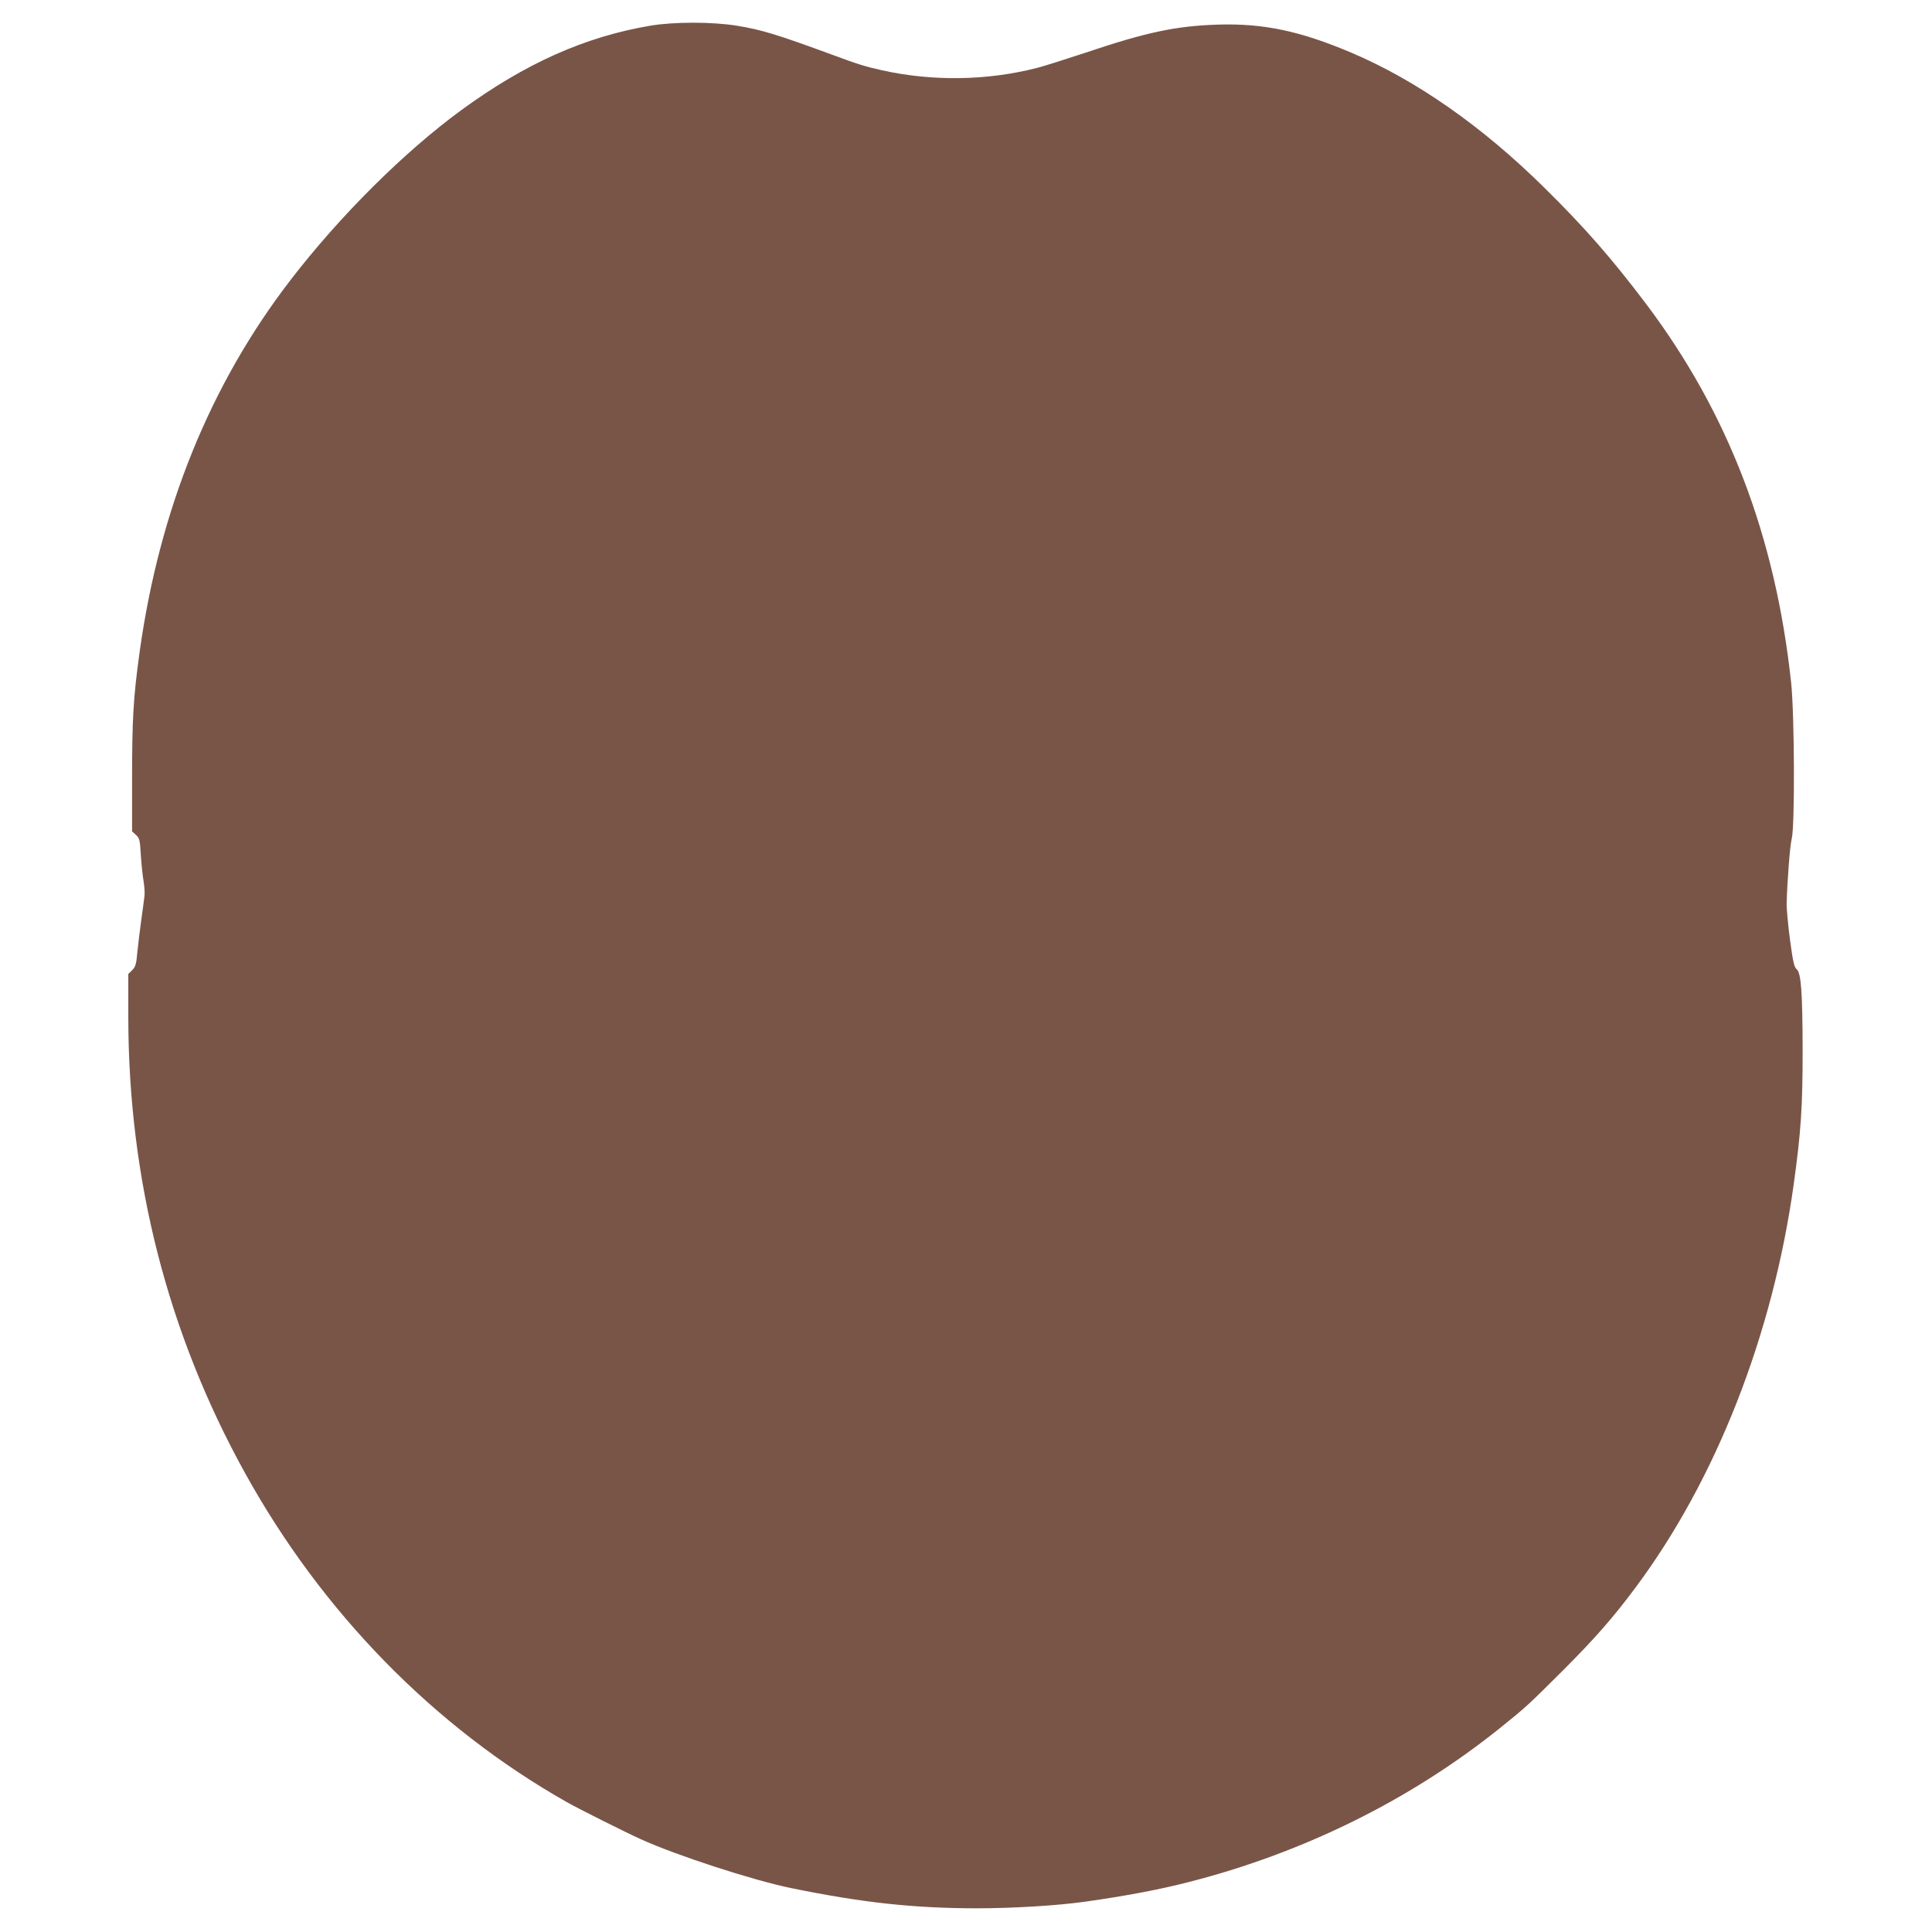 <?xml version="1.0" standalone="no"?>
<!DOCTYPE svg PUBLIC "-//W3C//DTD SVG 20010904//EN"
 "http://www.w3.org/TR/2001/REC-SVG-20010904/DTD/svg10.dtd">
<svg version="1.0" xmlns="http://www.w3.org/2000/svg"
 width="1280pt" height="1280pt" viewBox="0 0 1280 1280"
 preserveAspectRatio="xMidYMid meet">
<g transform="translate(0,1280) scale(0.1,-0.1)"
fill="#795548" stroke="none">
<path d="M4310 12630 c-434 -73 -830 -250 -1253 -559 -380 -278 -805 -701
-1132 -1126 -533 -692 -869 -1522 -1000 -2465 -42 -303 -50 -444 -50 -852 l0
-336 26 -24 c24 -22 26 -33 32 -133 4 -60 12 -137 18 -172 6 -35 9 -80 6 -101
-2 -20 -12 -91 -21 -157 -9 -66 -21 -162 -26 -213 -7 -80 -12 -97 -34 -119
l-26 -26 0 -281 c0 -1078 260 -2096 771 -3021 511 -926 1254 -1686 2135 -2185
80 -45 385 -198 489 -245 237 -108 746 -273 996 -324 473 -97 815 -134 1234
-134 236 0 533 18 715 44 270 38 492 80 690 131 758 194 1465 544 2055 1017
179 144 183 148 426 390 209 210 326 343 474 542 533 714 910 1674 1049 2674
48 344 59 515 59 885 -1 389 -10 515 -40 539 -16 13 -24 48 -44 196 -13 99
-23 207 -22 240 4 150 22 385 34 430 21 86 18 819 -4 1030 -104 972 -417 1789
-960 2510 -231 306 -409 509 -677 773 -409 404 -846 710 -1277 893 -340 144
-582 195 -883 186 -280 -9 -474 -50 -881 -187 -130 -43 -272 -88 -315 -99
-333 -86 -694 -91 -1029 -17 -112 25 -161 40 -325 101 -370 136 -473 168 -640
195 -162 26 -417 26 -570 0z"/>
</g>
</svg>
